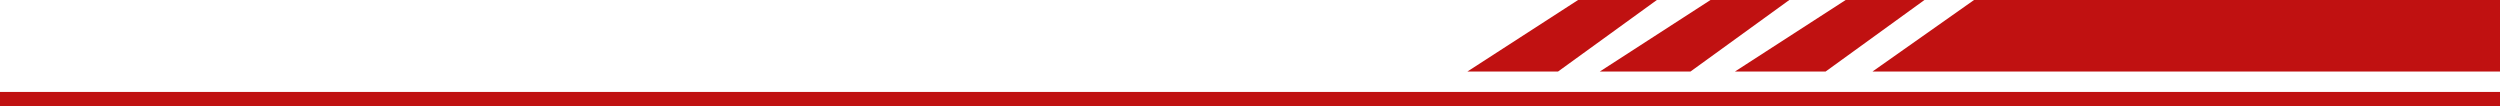 <svg xmlns="http://www.w3.org/2000/svg" id="Capa_1" data-name="Capa 1" viewBox="0 0 1224.46 52.09"><defs><style>.cls-1{fill:#c01111;}</style></defs><rect class="cls-1" y="45.03" width="1224.46" height="7"></rect><polygon class="cls-1" points="966.85 0 1224.46 0 1224.46 35.03 917.12 35.03 966.85 0"></polygon><polygon class="cls-1" points="849.75 35.03 903.98 0 942.57 0 894.16 35.03 849.75 35.03"></polygon><polygon class="cls-1" points="783.57 35.03 837.78 0 876.37 0 827.98 35.03 783.57 35.03"></polygon><polygon class="cls-1" points="718.71 35.03 772.92 0 811.5 0 763.11 35.03 718.71 35.03"></polygon></svg>
